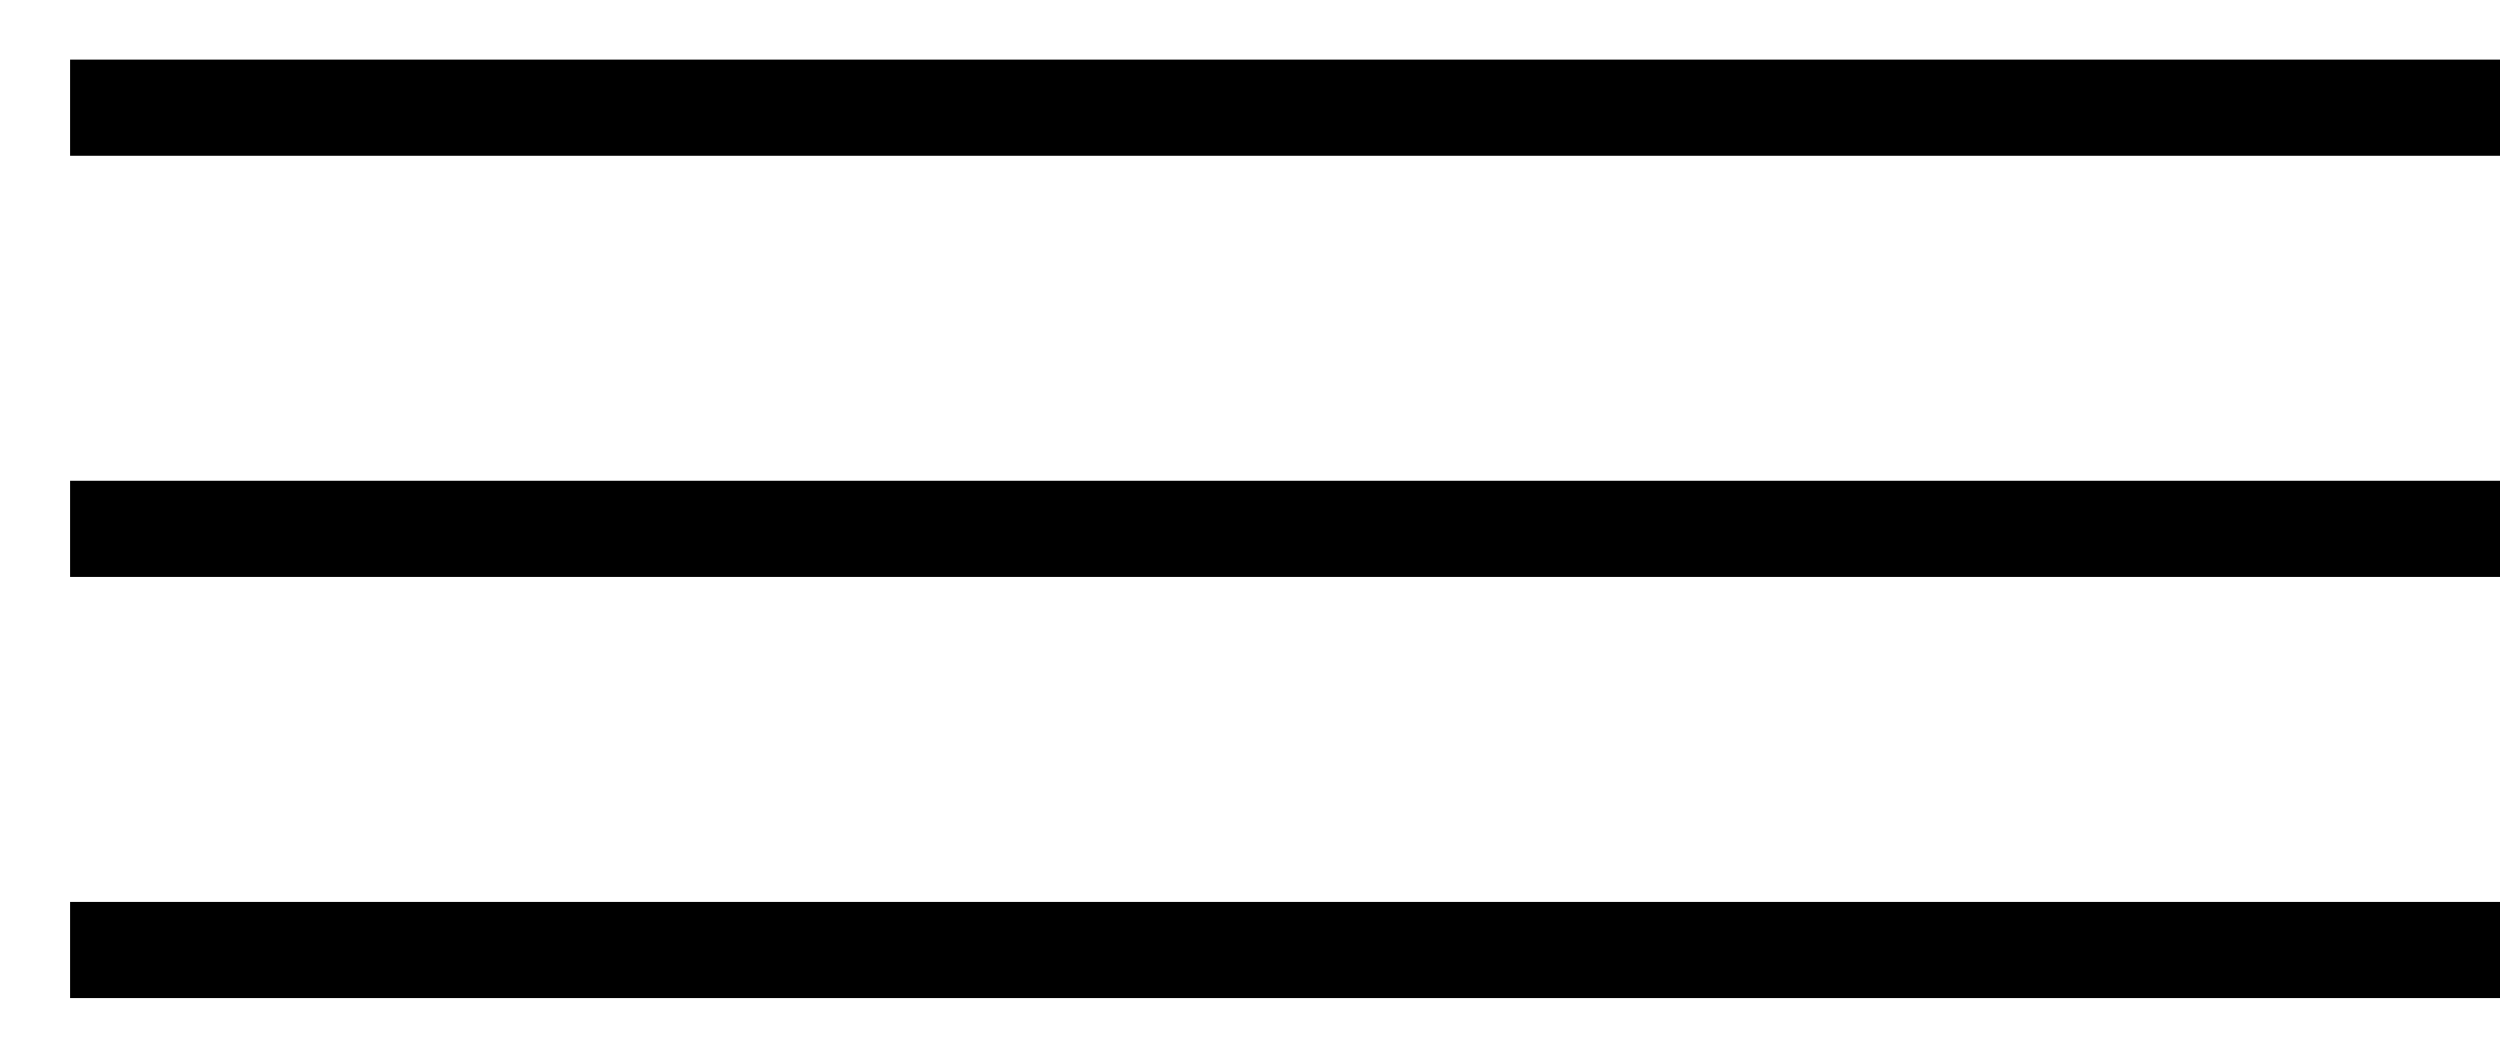 <?xml version="1.0" encoding="UTF-8"?>
<svg xmlns="http://www.w3.org/2000/svg" width="26" height="11" viewBox="0 0 26 11" fill="none">
  <line x1="0.729" y1="1.12" x2="26" y2="1.12" stroke="black"></line>
  <line x1="0.729" y1="5.5" x2="26" y2="5.5" stroke="black"></line>
  <line x1="0.729" y1="9.88" x2="26" y2="9.88" stroke="black"></line>
</svg>
